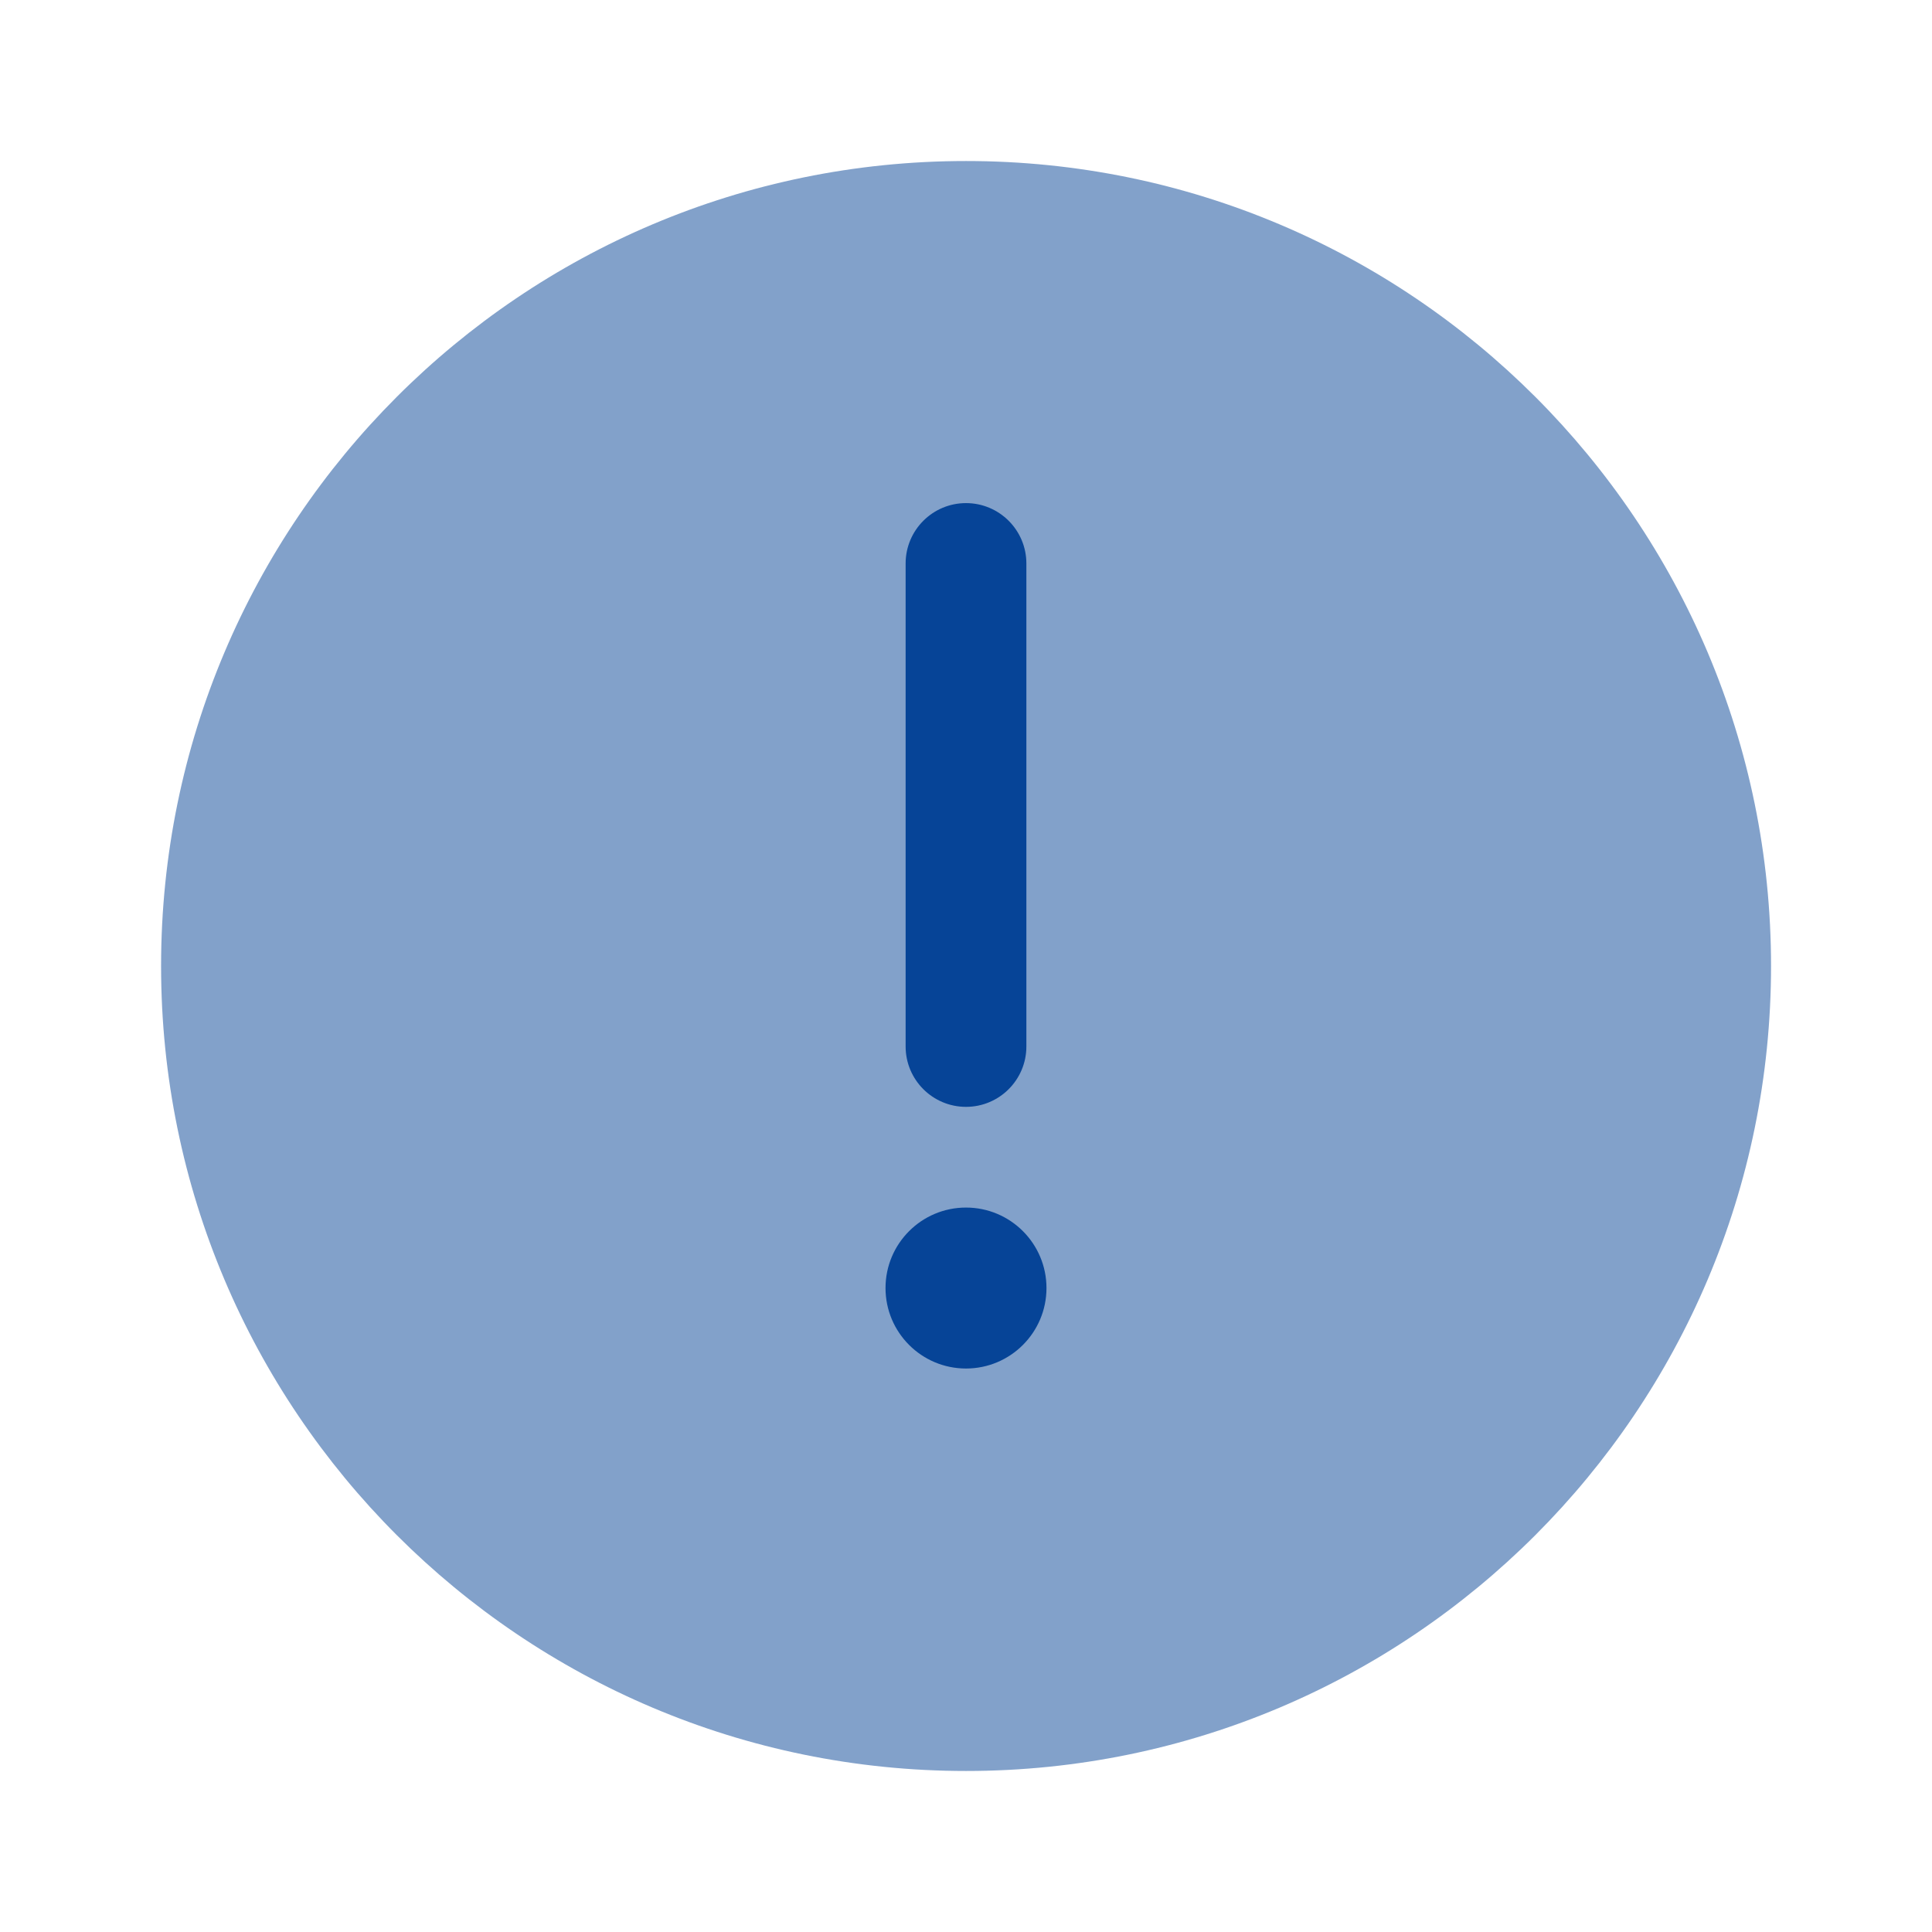 <svg fill="none" height="32" viewBox="0 0 32 32" width="32" xmlns="http://www.w3.org/2000/svg"><g fill="#064497"><path d="m29.334 16c0-7.364-5.97-13.333-13.333-13.333-7.364 0-13.333 5.97-13.333 13.333 0 7.364 5.97 13.333 13.333 13.333 7.364 0 13.333-5.97 13.333-13.333z" opacity=".5"/><path d="m16 8.333c.552 0 1 .448 1 1v8c0 .552-.448 1-1 1s-1-.448-1-1v-8c0-.552.448-1 1-1z"/><path d="m16 22.667c.736 0 1.333-.597 1.333-1.333s-.597-1.333-1.333-1.333-1.333.597-1.333 1.333.597 1.333 1.333 1.333z"/></g></svg>